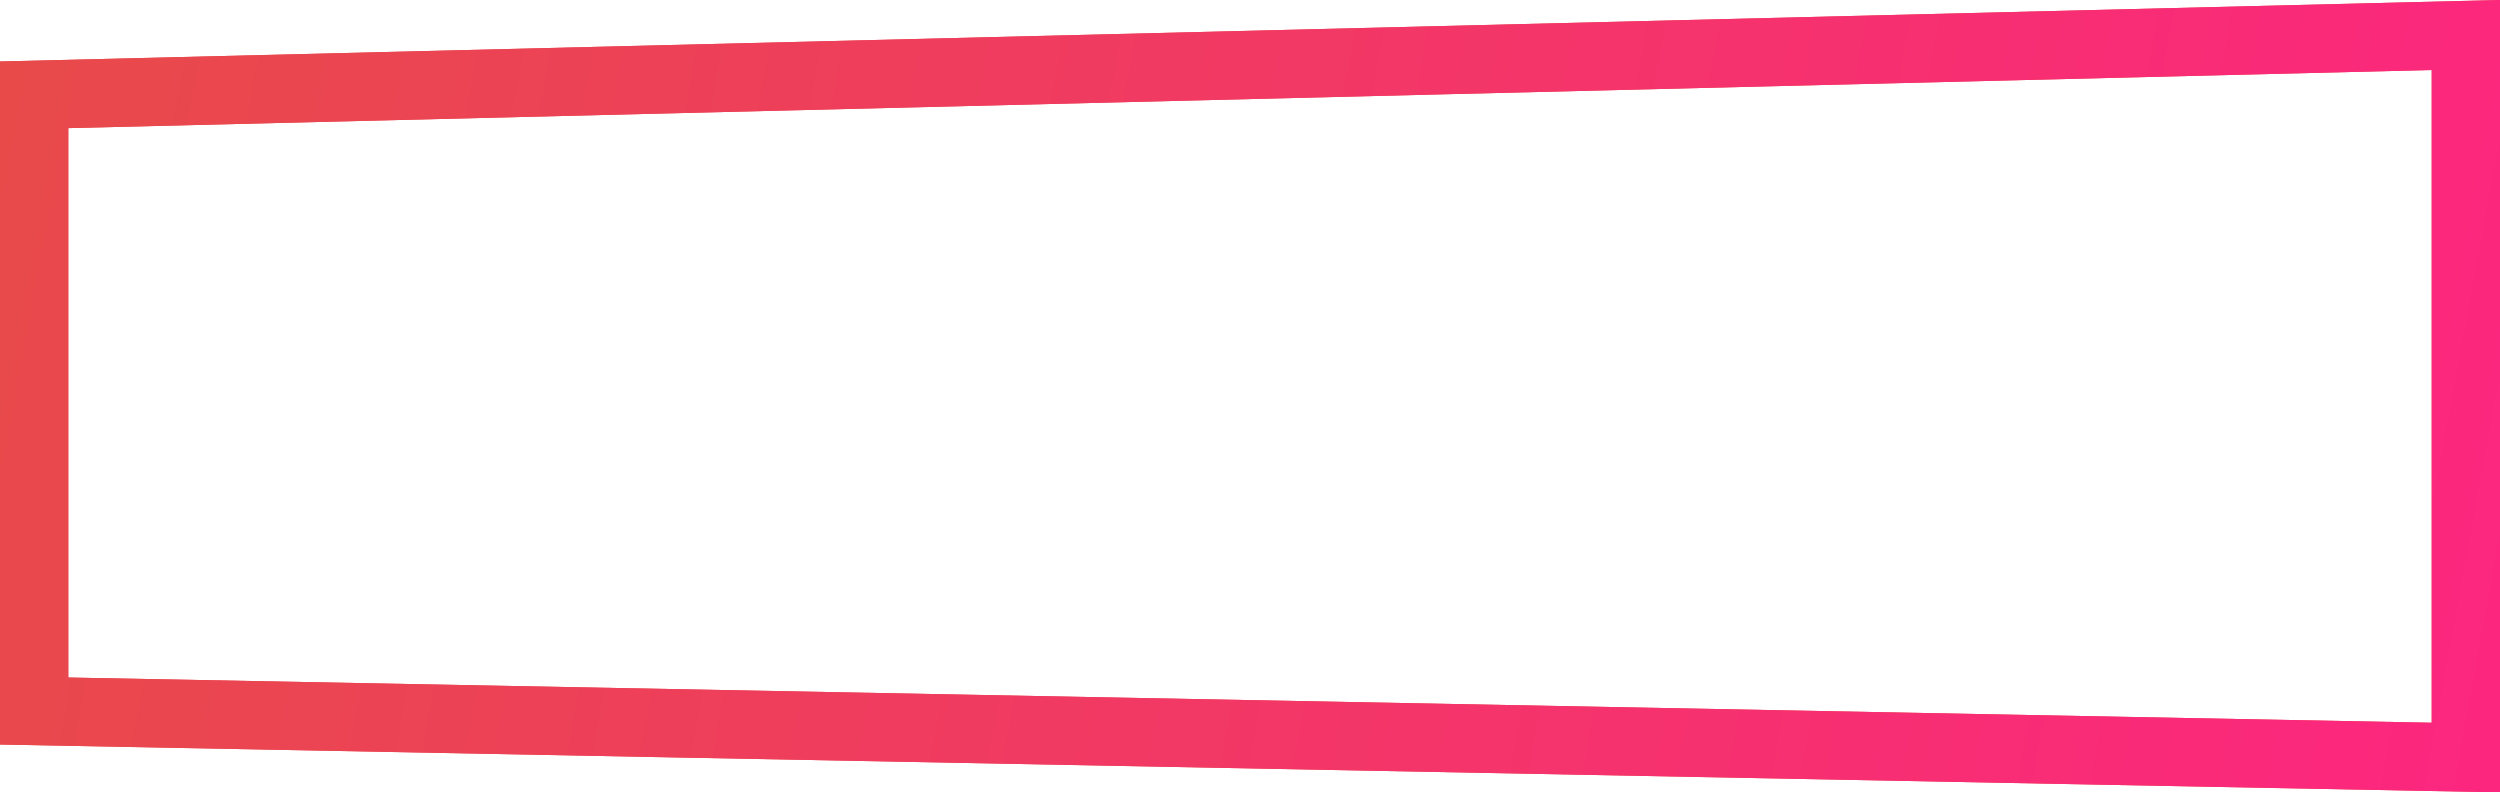 <?xml version="1.0" encoding="UTF-8"?> <svg xmlns="http://www.w3.org/2000/svg" width="183" height="58" viewBox="0 0 183 58" fill="none"> <path d="M2.5 52.047V6.939L180.5 2.562V55.452L2.5 52.047Z" stroke="#E84A4A" stroke-width="5"></path> <path d="M2.5 52.047V6.939L180.5 2.562V55.452L2.5 52.047Z" stroke="url(#paint0_linear)" stroke-width="5"></path> <defs> <linearGradient id="paint0_linear" x1="-1.62265e-06" y1="5.5" x2="185.567" y2="39.486" gradientUnits="userSpaceOnUse"> <stop stop-color="#E84A4A"></stop> <stop offset="1" stop-color="#FC267F"></stop> </linearGradient> </defs> </svg> 